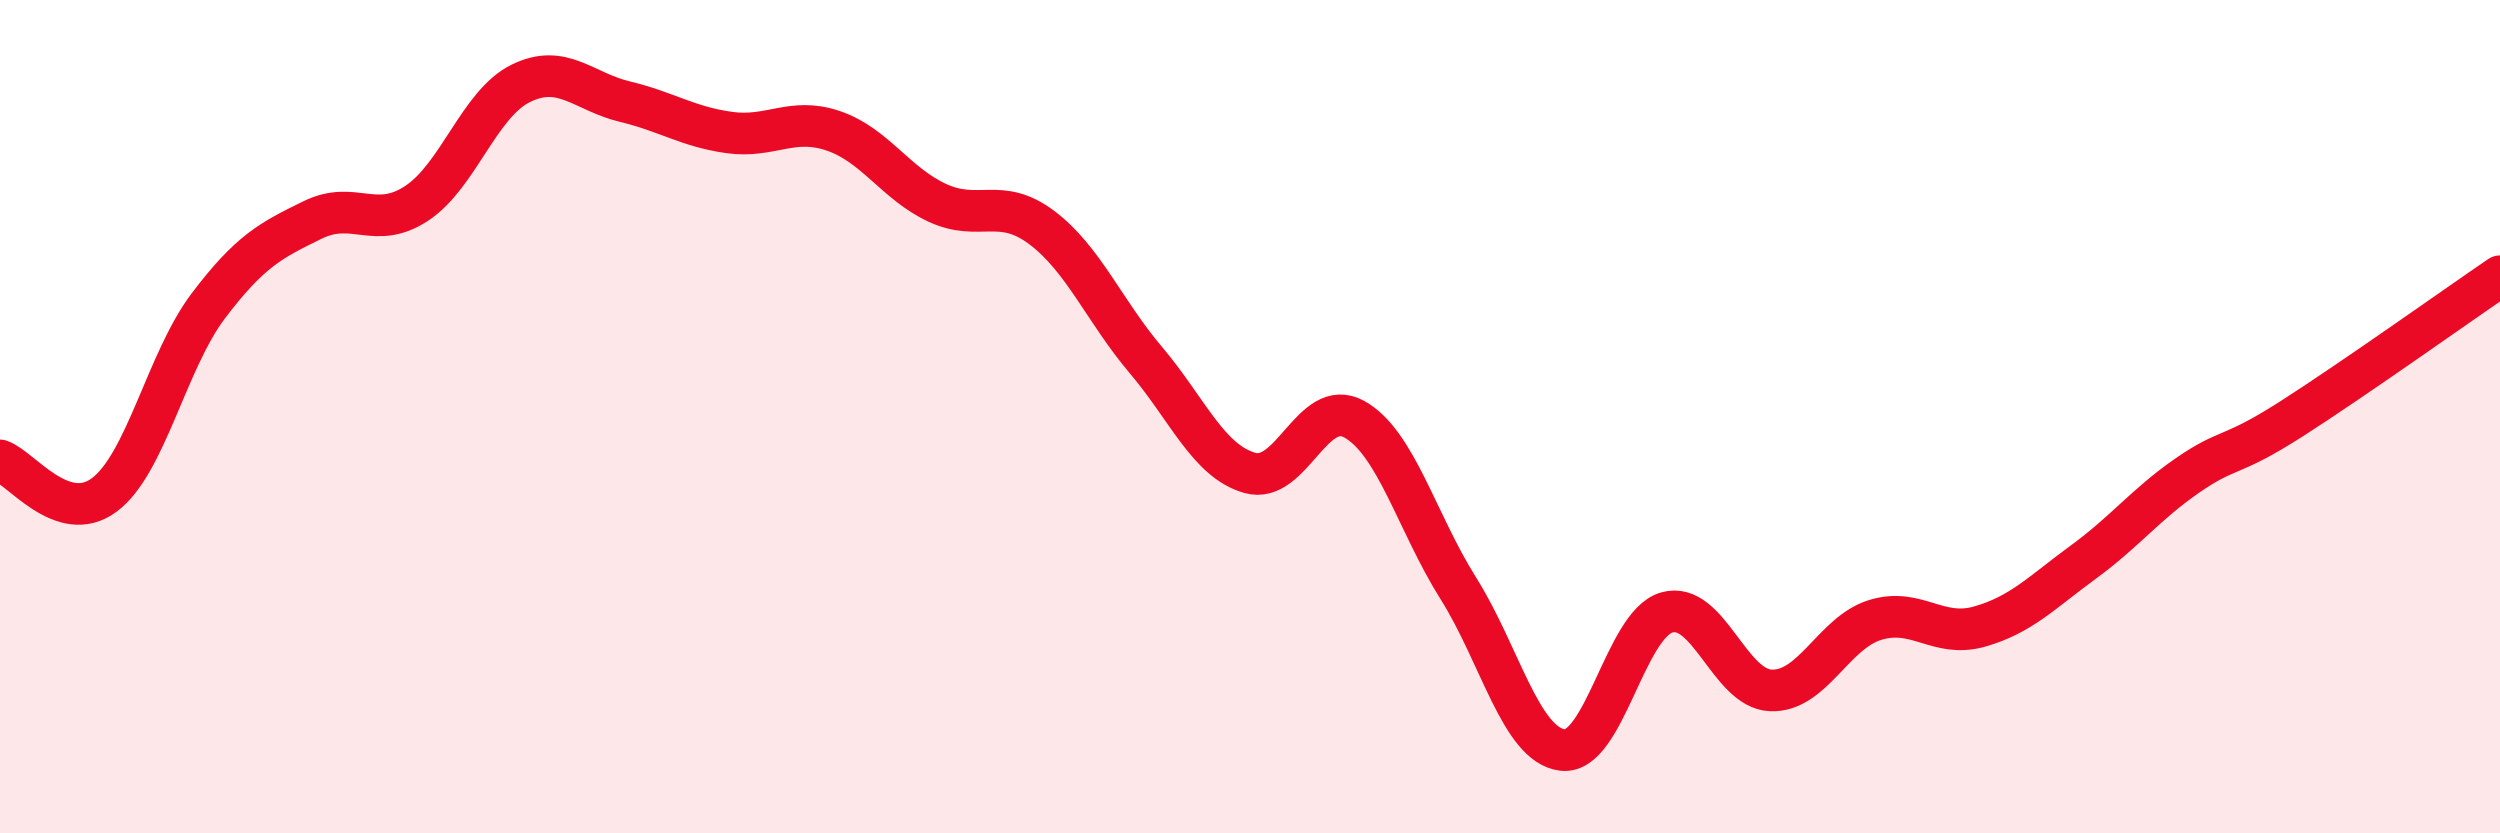 
    <svg width="60" height="20" viewBox="0 0 60 20" xmlns="http://www.w3.org/2000/svg">
      <path
        d="M 0,11.05 C 0.5,11.22 1.5,12.62 2.5,11.88 C 3.5,11.14 4,8.66 5,7.34 C 6,6.02 6.5,5.77 7.5,5.28 C 8.5,4.79 9,5.54 10,4.88 C 11,4.22 11.5,2.49 12.5,2 C 13.5,1.51 14,2.2 15,2.44 C 16,2.68 16.5,3.04 17.5,3.18 C 18.5,3.32 19,2.8 20,3.14 C 21,3.48 21.5,4.41 22.5,4.87 C 23.5,5.33 24,4.71 25,5.46 C 26,6.21 26.5,7.46 27.5,8.64 C 28.5,9.82 29,11.07 30,11.35 C 31,11.63 31.5,9.51 32.5,10.06 C 33.5,10.61 34,12.53 35,14.12 C 36,15.71 36.5,17.88 37.5,18 C 38.5,18.12 39,14.99 40,14.7 C 41,14.41 41.5,16.53 42.5,16.57 C 43.5,16.61 44,15.19 45,14.88 C 46,14.57 46.5,15.32 47.5,15.04 C 48.5,14.76 49,14.22 50,13.49 C 51,12.76 51.5,12.1 52.5,11.41 C 53.5,10.72 53.5,11.01 55,10.05 C 56.5,9.09 59,7.31 60,6.63L60 20L0 20Z"
        fill="#EB0A25"
        opacity="0.1"
        stroke-linecap="round"
        stroke-linejoin="round"
      />
      <path
        d="M 0,11.05 C 0.5,11.22 1.5,12.62 2.5,11.88 C 3.5,11.14 4,8.66 5,7.34 C 6,6.02 6.5,5.77 7.5,5.28 C 8.5,4.79 9,5.54 10,4.88 C 11,4.22 11.5,2.49 12.5,2 C 13.5,1.51 14,2.2 15,2.44 C 16,2.68 16.5,3.04 17.5,3.18 C 18.5,3.32 19,2.8 20,3.14 C 21,3.48 21.5,4.41 22.5,4.87 C 23.5,5.33 24,4.71 25,5.46 C 26,6.21 26.5,7.46 27.5,8.64 C 28.5,9.82 29,11.07 30,11.35 C 31,11.63 31.5,9.51 32.5,10.06 C 33.5,10.61 34,12.53 35,14.12 C 36,15.71 36.5,17.88 37.5,18 C 38.5,18.12 39,14.99 40,14.7 C 41,14.41 41.5,16.53 42.5,16.57 C 43.5,16.61 44,15.19 45,14.88 C 46,14.57 46.5,15.32 47.5,15.04 C 48.5,14.76 49,14.22 50,13.49 C 51,12.76 51.5,12.1 52.5,11.41 C 53.5,10.72 53.5,11.01 55,10.05 C 56.5,9.09 59,7.31 60,6.63"
        stroke="#EB0A25"
        stroke-width="1"
        fill="none"
        stroke-linecap="round"
        stroke-linejoin="round"
      />
    </svg>
  